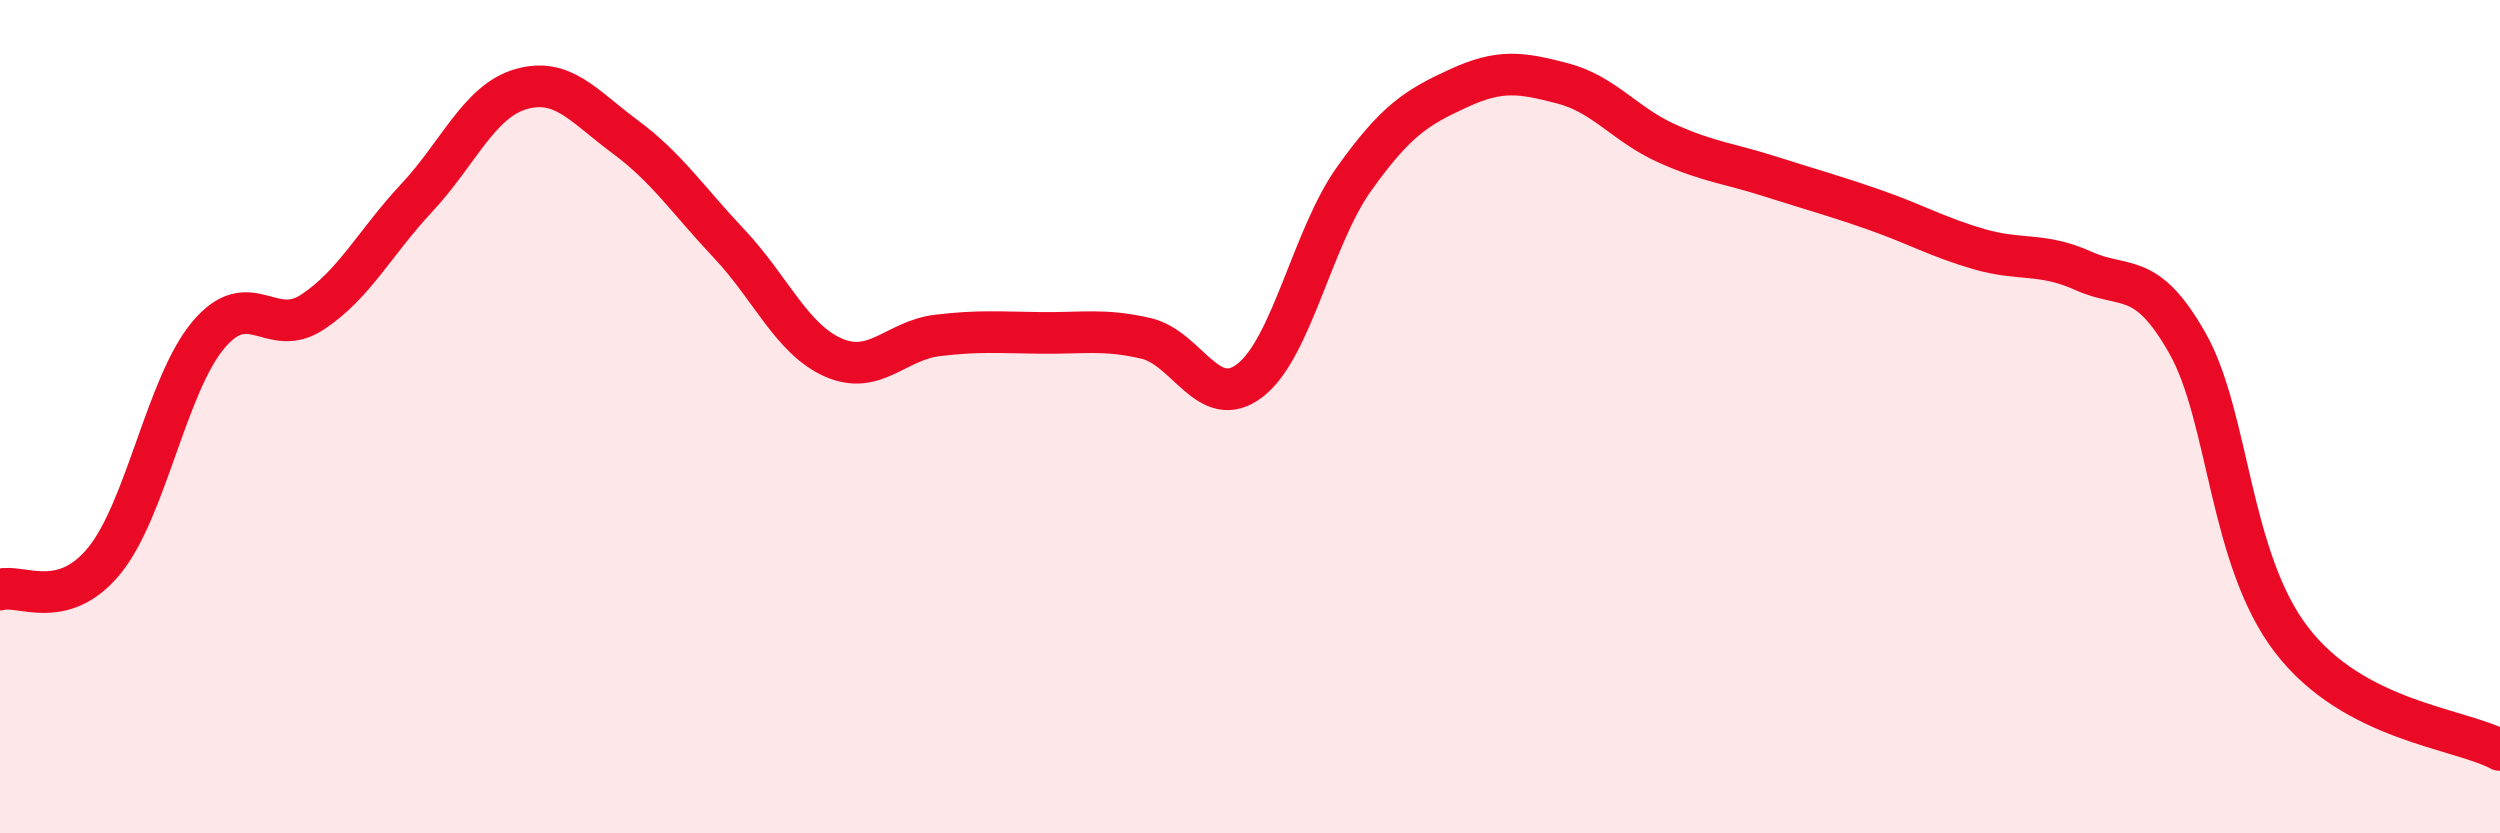 
    <svg width="60" height="20" viewBox="0 0 60 20" xmlns="http://www.w3.org/2000/svg">
      <path
        d="M 0,14.15 C 0.5,14.01 1.5,14.68 2.5,13.46 C 3.5,12.24 4,9.23 5,8.04 C 6,6.85 6.5,8.15 7.5,7.49 C 8.5,6.83 9,5.82 10,4.75 C 11,3.68 11.5,2.43 12.5,2.14 C 13.5,1.85 14,2.54 15,3.28 C 16,4.02 16.5,4.79 17.5,5.85 C 18.5,6.91 19,8.14 20,8.58 C 21,9.02 21.5,8.17 22.5,8.05 C 23.5,7.93 24,7.98 25,7.99 C 26,8 26.5,7.89 27.5,8.12 C 28.5,8.35 29,9.9 30,9.13 C 31,8.36 31.5,5.69 32.5,4.29 C 33.5,2.89 34,2.58 35,2.12 C 36,1.66 36.5,1.74 37.5,2 C 38.5,2.26 39,2.99 40,3.44 C 41,3.89 41.5,3.92 42.5,4.24 C 43.5,4.56 44,4.69 45,5.04 C 46,5.39 46.5,5.69 47.5,5.98 C 48.5,6.27 49,6.05 50,6.5 C 51,6.95 51.5,6.47 52.5,8.24 C 53.5,10.01 53.5,13.41 55,15.36 C 56.5,17.31 59,17.47 60,18L60 20L0 20Z"
        fill="#EB0A25"
        opacity="0.1"
        stroke-linecap="round"
        stroke-linejoin="round"
      />
      <path
        d="M 0,14.15 C 0.5,14.01 1.5,14.68 2.5,13.46 C 3.5,12.24 4,9.23 5,8.04 C 6,6.85 6.5,8.15 7.5,7.49 C 8.5,6.83 9,5.82 10,4.75 C 11,3.68 11.5,2.43 12.5,2.14 C 13.5,1.85 14,2.54 15,3.28 C 16,4.02 16.5,4.79 17.5,5.85 C 18.5,6.91 19,8.14 20,8.58 C 21,9.02 21.5,8.17 22.5,8.05 C 23.5,7.93 24,7.98 25,7.99 C 26,8 26.5,7.89 27.5,8.12 C 28.5,8.35 29,9.9 30,9.13 C 31,8.36 31.5,5.69 32.5,4.29 C 33.5,2.89 34,2.58 35,2.12 C 36,1.66 36.5,1.74 37.5,2 C 38.5,2.26 39,2.99 40,3.44 C 41,3.89 41.5,3.92 42.5,4.24 C 43.5,4.56 44,4.69 45,5.04 C 46,5.39 46.5,5.69 47.5,5.98 C 48.5,6.27 49,6.05 50,6.5 C 51,6.95 51.5,6.47 52.5,8.24 C 53.5,10.01 53.5,13.41 55,15.36 C 56.5,17.31 59,17.47 60,18"
        stroke="#EB0A25"
        stroke-width="1"
        fill="none"
        stroke-linecap="round"
        stroke-linejoin="round"
      />
    </svg>
  